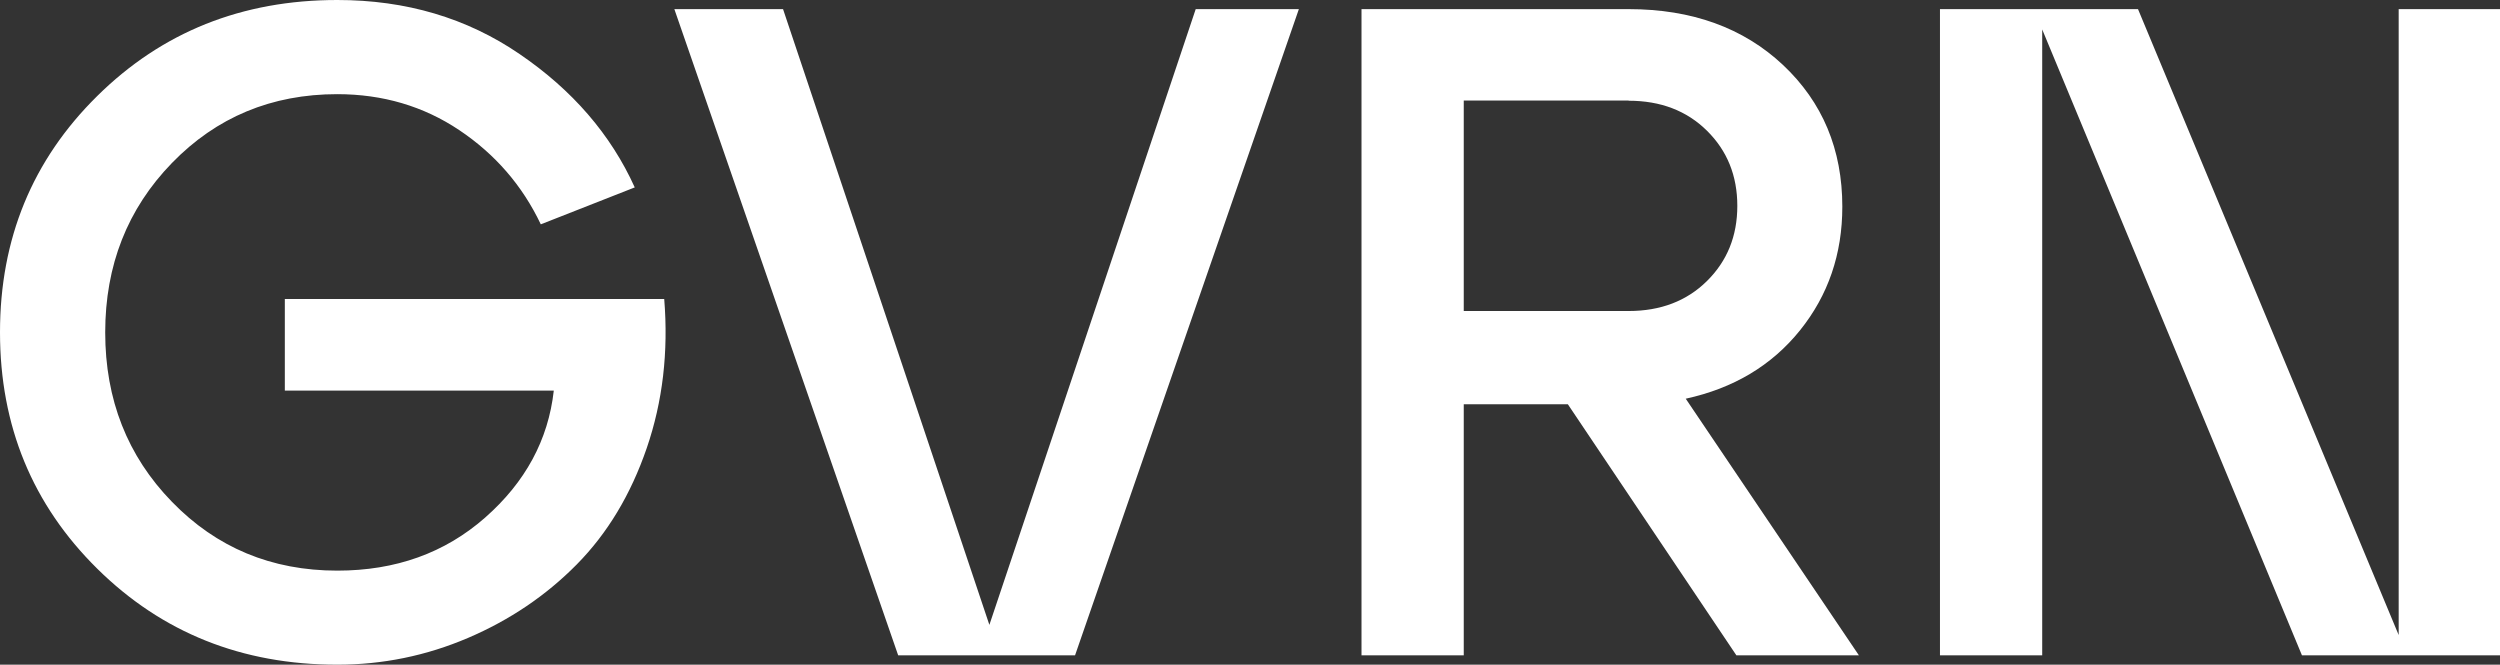 <svg width="4551" height="1210" viewBox="0 0 4551 1210" fill="none" xmlns="http://www.w3.org/2000/svg">
<rect x="0" y="0" width="4551" height="1210" fill="#333333" stroke="none"/>
<path d="M518.315 544.313H1209.15C1216.98 640.665 1206.36 731.228 1177.29 815.816C1148.23 900.404 1105.75 970.988 1049.86 1027.57C993.965 1084.15 928.011 1128.77 851.996 1161.26C775.982 1193.75 696.614 1210 613.892 1210C440.623 1210 294.929 1151.74 176.995 1035.22C59.061 918.704 0 775.296 0 605C0 434.704 58.874 291.296 176.995 174.778C294.929 58.259 440.437 0 613.892 0C739.092 0 849.761 32.678 945.897 98.406C1042.03 163.948 1111.9 244.801 1155.5 341.153L984.463 408.375C950.927 337.792 901.369 280.653 836.16 236.958C770.952 193.264 696.614 171.417 614.079 171.417C494.467 171.417 394.046 213.244 313.001 296.712C231.956 380.179 191.527 483.066 191.527 605.187C191.527 727.307 231.956 830.194 313.001 913.475C394.046 996.943 494.281 1038.77 614.079 1038.77C720.275 1038.77 809.891 1006.65 883.111 942.232C956.331 877.81 998.064 800.878 1008.12 711.062H518.502V544.687L518.315 544.313Z" fill="white"/>
<path d="M1801.06 1137.55L2176.66 16.619H2364.46L1957 1193.01H1635.06L1227.6 16.619H1425.46L1801.06 1137.55Z" fill="white"/>
<path d="M3068.72 725.813L3383.95 1193.01H3160.94L2854.09 735.897H2664.61V1193.01H2478.49V16.619H2964.75C3079.89 16.619 3173.61 50.603 3245.71 118.199C3317.81 185.981 3353.77 272.063 3353.77 376.258C3353.77 462.526 3328.06 537.591 3276.64 601.452C3225.22 665.313 3155.91 706.767 3068.72 725.813ZM2964.75 182.994H2664.61V566.161H2964.75C3022.88 566.161 3070.39 548.048 3107.28 511.636C3144.17 475.224 3162.62 429.662 3162.62 374.764C3162.62 319.866 3144.17 274.304 3107.28 237.892C3070.39 201.48 3022.88 183.367 2964.75 183.367V182.994Z" fill="white"/>
<path d="M4366.55 1156.04V16.619H4551V1193.01H4190.49L3717.63 53.591V1193.01H3531.51V16.619H3892.02L4366.55 1156.04Z" fill="white"/>
</svg>

